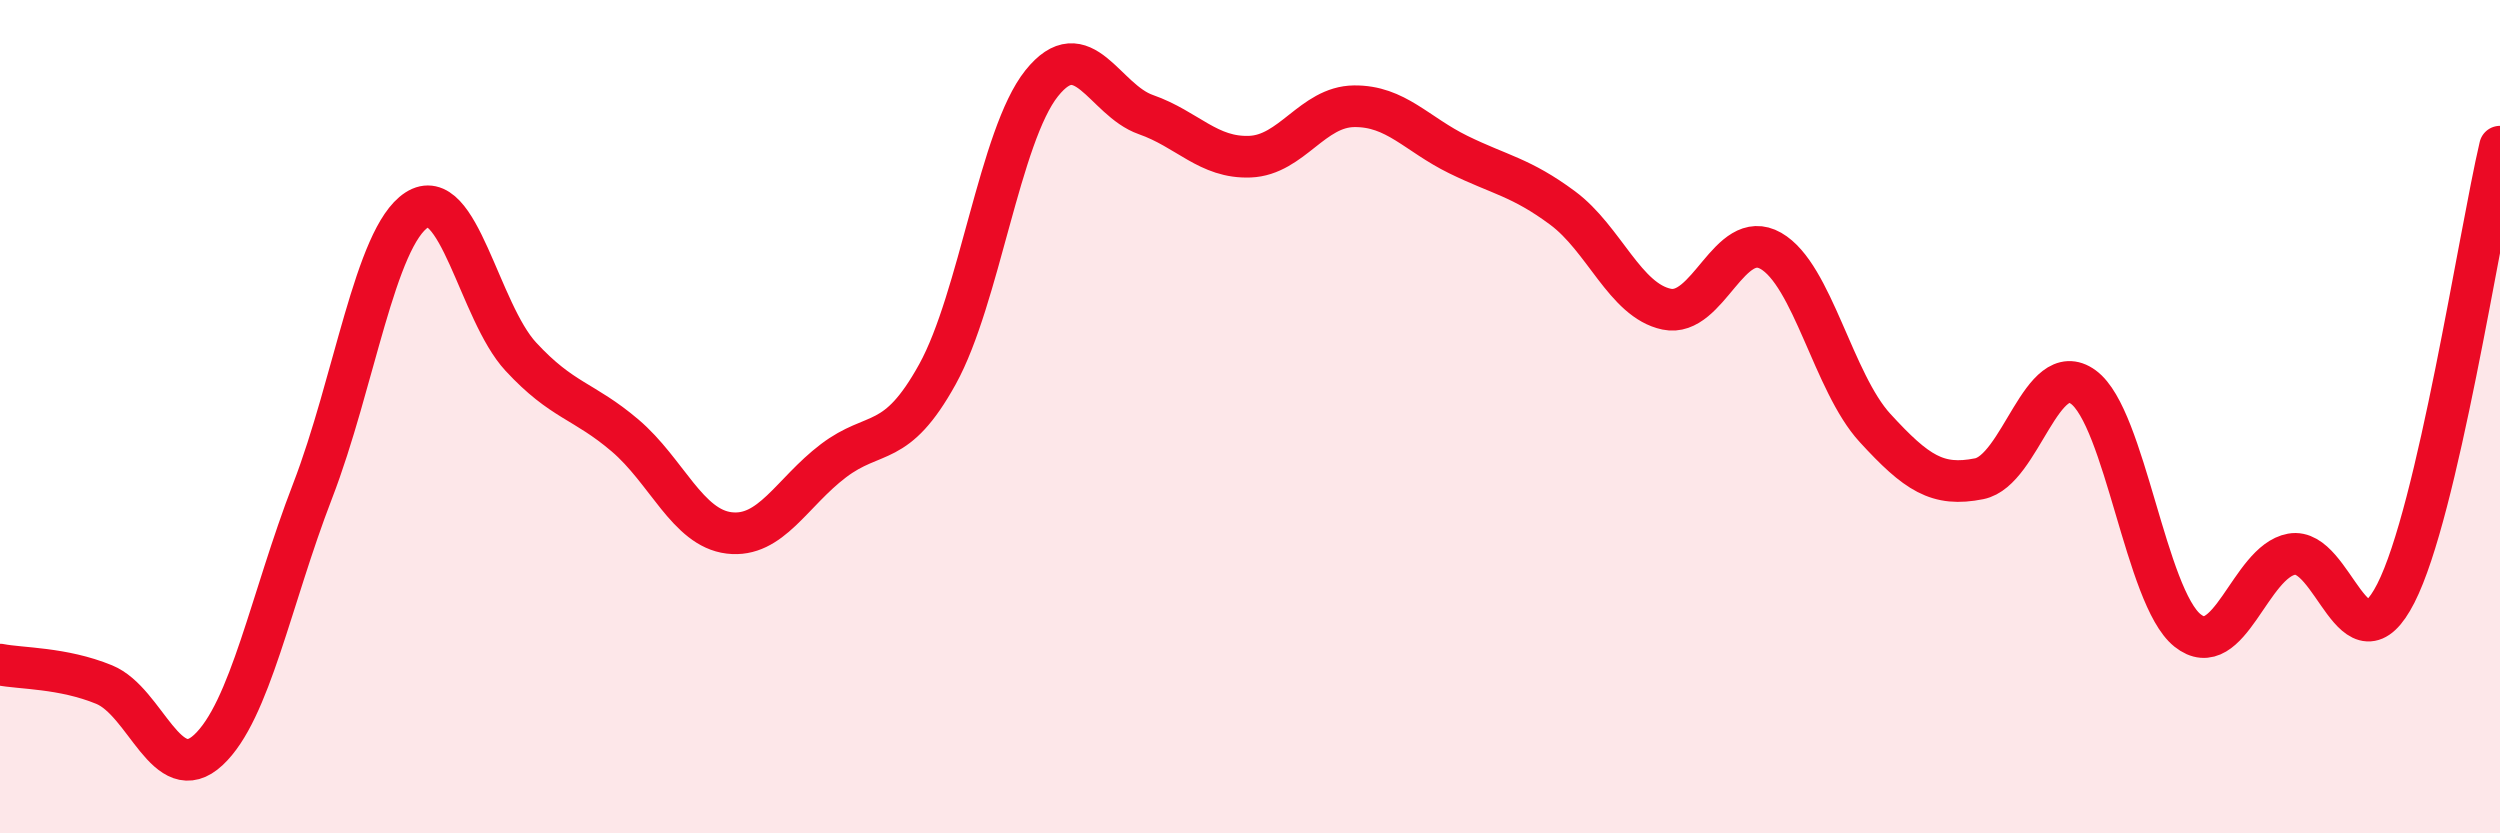 
    <svg width="60" height="20" viewBox="0 0 60 20" xmlns="http://www.w3.org/2000/svg">
      <path
        d="M 0,15.95 C 0.5,16.05 1.5,16.02 2.5,16.43 C 3.5,16.84 4,18.93 5,18 C 6,17.07 6.5,14.38 7.5,11.79 C 8.5,9.2 9,5.69 10,5.04 C 11,4.39 11.5,7.48 12.5,8.56 C 13.5,9.64 14,9.6 15,10.45 C 16,11.3 16.5,12.67 17.5,12.79 C 18.5,12.91 19,11.82 20,11.06 C 21,10.3 21.5,10.79 22.5,8.98 C 23.5,7.17 24,3.25 25,2 C 26,0.75 26.5,2.4 27.5,2.75 C 28.5,3.1 29,3.8 30,3.76 C 31,3.72 31.5,2.56 32.5,2.55 C 33.5,2.54 34,3.22 35,3.71 C 36,4.2 36.5,4.25 37.5,4.99 C 38.5,5.73 39,7.21 40,7.42 C 41,7.63 41.5,5.45 42.5,6.02 C 43.5,6.59 44,9.18 45,10.27 C 46,11.36 46.5,11.69 47.5,11.49 C 48.5,11.29 49,8.56 50,9.29 C 51,10.02 51.5,14.33 52.5,15.13 C 53.5,15.93 54,13.48 55,13.3 C 56,13.12 56.5,16.2 57.5,14.24 C 58.5,12.28 59.5,5.66 60,3.52L60 20L0 20Z"
        fill="#EB0A25"
        opacity="0.1"
        stroke-linecap="round"
        stroke-linejoin="round"
      />
      <path
        d="M 0,15.95 C 0.5,16.05 1.5,16.02 2.5,16.43 C 3.5,16.84 4,18.93 5,18 C 6,17.07 6.5,14.38 7.5,11.79 C 8.5,9.2 9,5.69 10,5.04 C 11,4.39 11.5,7.48 12.5,8.56 C 13.5,9.64 14,9.6 15,10.45 C 16,11.3 16.5,12.67 17.5,12.79 C 18.5,12.91 19,11.82 20,11.06 C 21,10.3 21.5,10.79 22.5,8.98 C 23.5,7.17 24,3.25 25,2 C 26,0.75 26.5,2.4 27.5,2.75 C 28.5,3.1 29,3.8 30,3.76 C 31,3.72 31.5,2.56 32.5,2.55 C 33.5,2.54 34,3.22 35,3.71 C 36,4.2 36.5,4.25 37.5,4.99 C 38.5,5.73 39,7.21 40,7.42 C 41,7.63 41.5,5.45 42.5,6.02 C 43.5,6.59 44,9.18 45,10.27 C 46,11.36 46.5,11.69 47.5,11.49 C 48.5,11.29 49,8.56 50,9.29 C 51,10.02 51.5,14.33 52.5,15.13 C 53.5,15.93 54,13.48 55,13.3 C 56,13.12 56.5,16.2 57.5,14.24 C 58.5,12.28 59.5,5.66 60,3.52"
        stroke="#EB0A25"
        stroke-width="1"
        fill="none"
        stroke-linecap="round"
        stroke-linejoin="round"
      />
    </svg>
  